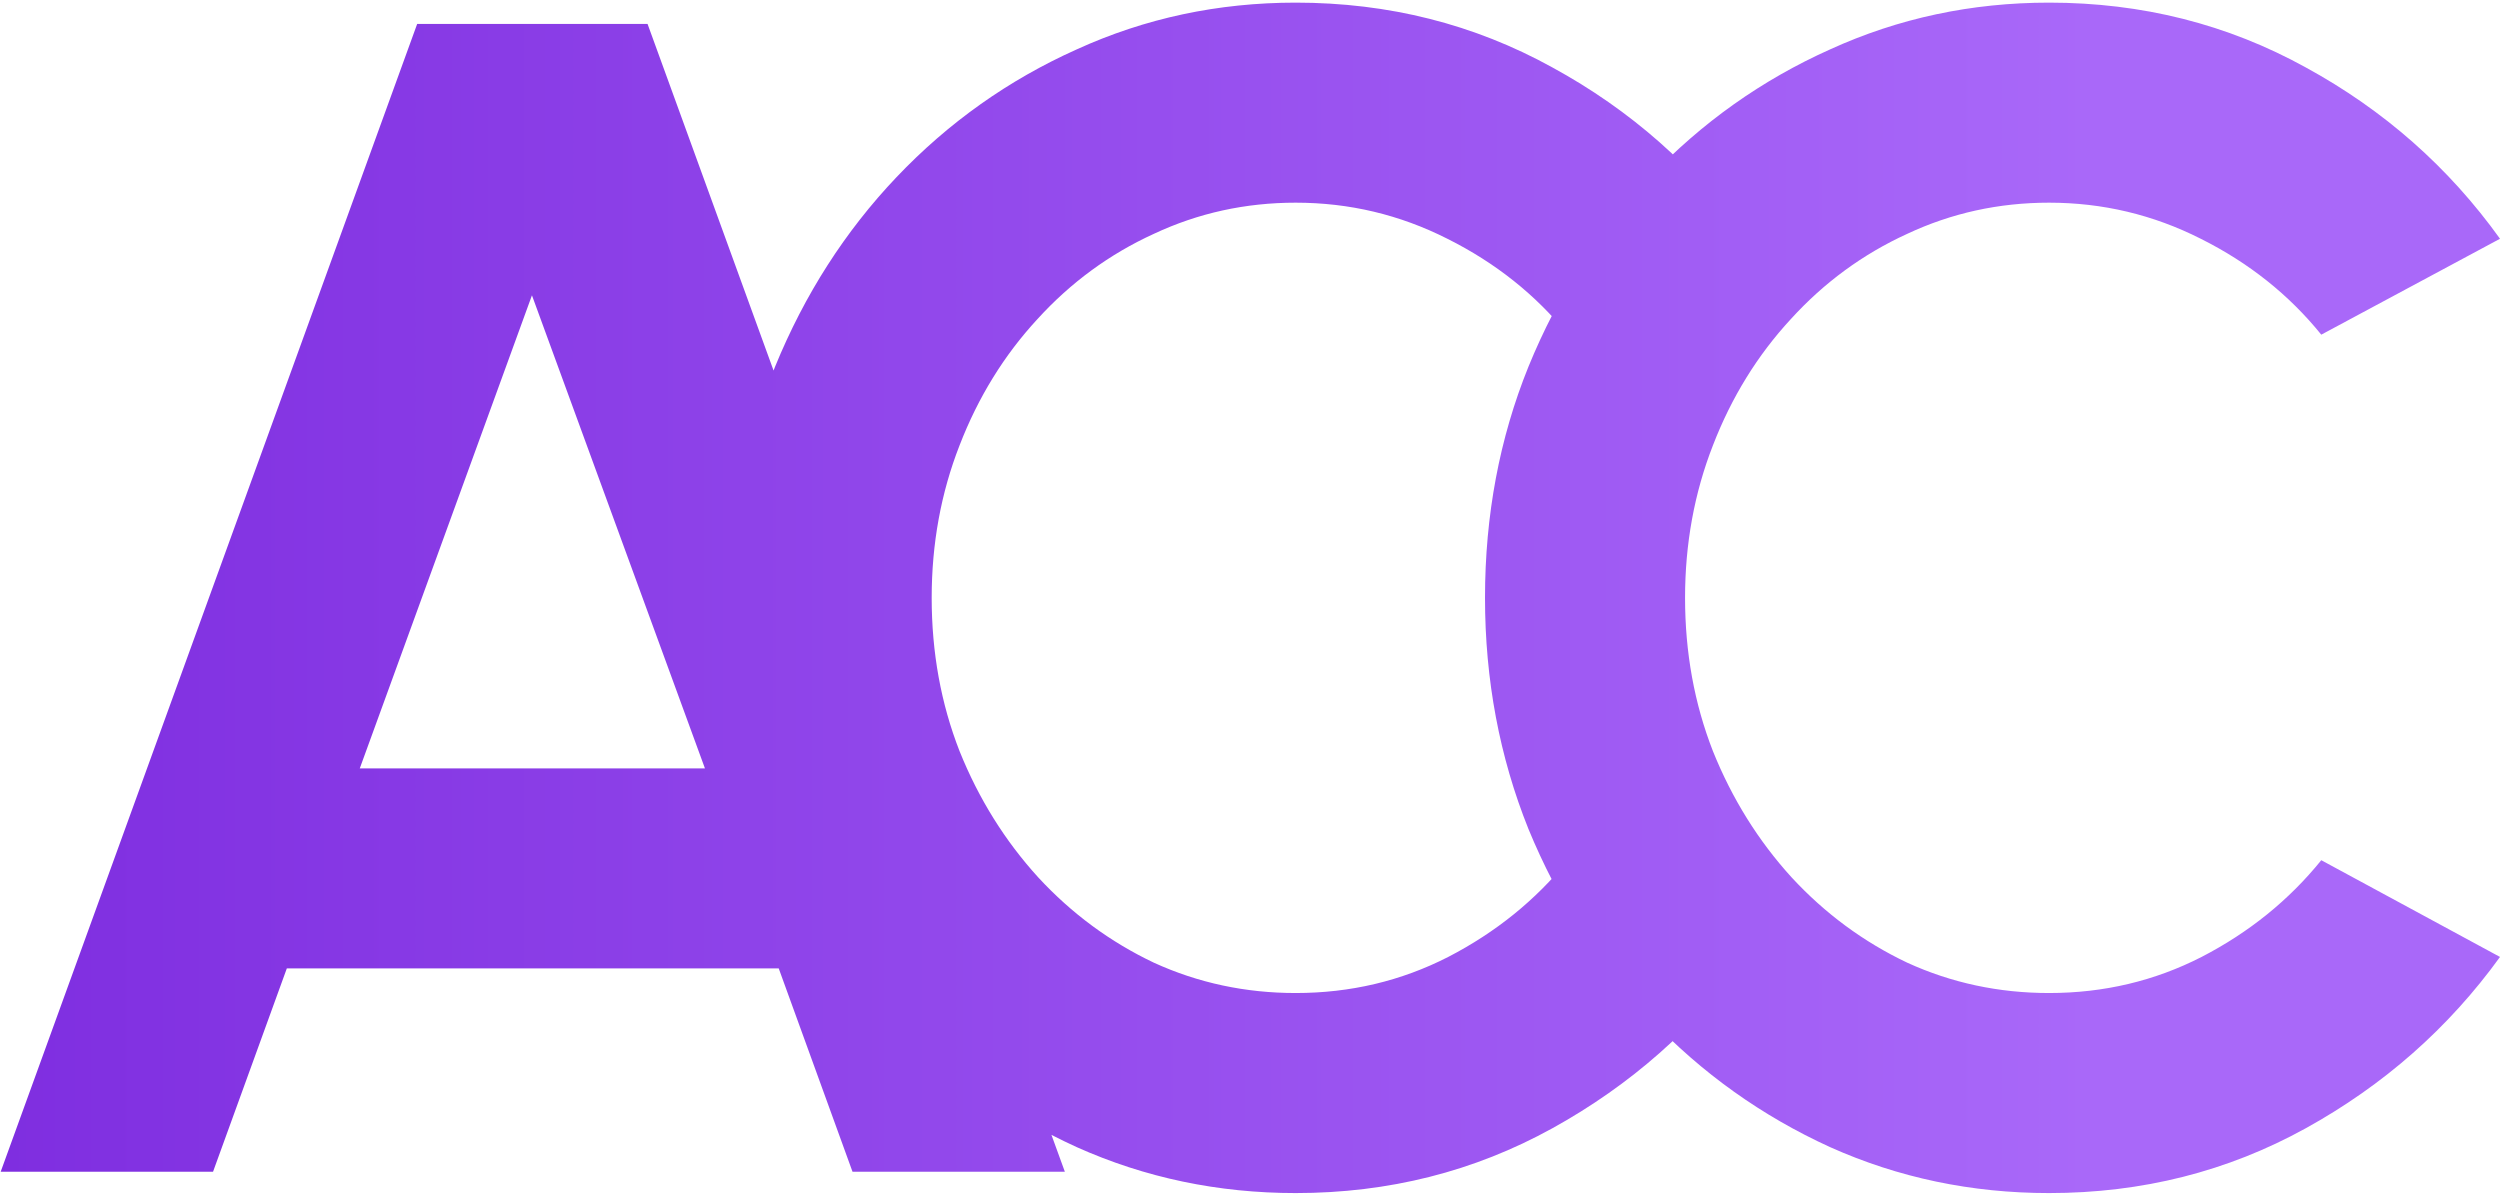 <svg xmlns="http://www.w3.org/2000/svg" width="609" height="291" viewBox="0 0 609 291" fill="none"><path d="M101.622 5.833H157.744L259.4 285.44H207.674L189.699 235.909H69.868L51.893 285.44H0.165L101.622 5.833ZM87.642 187.178H171.724L129.583 71.939L87.642 187.178ZM315.634 290.632C296.726 290.632 278.952 286.904 262.308 279.448C245.665 271.859 231.02 261.407 218.37 248.091C205.855 234.778 196.001 219.399 188.811 201.957C181.755 184.382 178.227 165.608 178.227 145.636C178.227 125.531 181.755 106.757 188.811 89.316C196.001 71.74 205.855 56.361 218.37 43.18C231.02 29.866 245.665 19.481 262.308 12.024C278.952 4.435 296.726 0.641 315.634 0.641C338.268 0.641 359.105 5.9 378.145 16.418C397.186 26.803 412.963 40.718 425.479 58.16L381.94 81.526C374.085 71.807 364.298 64.018 352.581 58.16C340.997 52.302 328.681 49.372 315.634 49.372C303.385 49.372 291.866 51.902 281.081 56.961C270.297 61.888 260.844 68.811 252.721 77.732C244.601 86.52 238.276 96.771 233.749 108.489C229.221 120.072 226.958 132.455 226.958 145.636C226.958 158.952 229.221 171.399 233.749 182.983C238.408 194.567 244.8 204.82 252.922 213.74C261.044 222.527 270.43 229.452 281.081 234.511C291.866 239.437 303.385 241.901 315.634 241.901C328.949 241.901 341.331 238.971 352.781 233.113C364.365 227.122 374.085 219.267 381.94 209.546L425.479 233.113C412.963 250.423 397.186 264.336 378.145 274.854C359.105 285.373 338.268 290.632 315.634 290.632ZM499.155 290.632C480.25 290.632 462.474 286.904 445.831 279.448C429.189 271.859 414.542 261.407 401.893 248.091C389.377 234.778 379.525 219.399 372.335 201.957C365.279 184.382 361.749 165.608 361.749 145.636C361.749 125.531 365.279 106.757 372.335 89.316C379.525 71.74 389.377 56.361 401.893 43.18C414.542 29.866 429.189 19.481 445.831 12.024C462.474 4.435 480.25 0.641 499.155 0.641C521.791 0.641 542.629 5.9 561.668 16.418C580.708 26.803 596.486 40.718 609.001 58.16L565.462 81.526C557.607 71.807 547.821 64.018 536.104 58.16C524.52 52.302 512.205 49.372 499.155 49.372C486.907 49.372 475.39 51.902 464.605 56.961C453.82 61.888 444.367 68.811 436.245 77.732C428.122 86.52 421.798 96.771 417.271 108.489C412.745 120.072 410.48 132.455 410.48 145.636C410.48 158.952 412.745 171.399 417.271 182.983C421.932 194.567 428.323 204.82 436.444 213.74C444.566 222.527 453.954 229.452 464.605 234.511C475.39 239.437 486.907 241.901 499.155 241.901C512.471 241.901 524.853 238.971 536.303 233.113C547.887 227.122 557.607 219.267 565.462 209.546L609.001 233.113C596.486 250.423 580.708 264.336 561.668 274.854C542.629 285.373 521.791 290.632 499.155 290.632Z" fill="url(#paint0_linear_824_117)"></path><defs><linearGradient id="paint0_linear_824_117" x1="609.001" y1="145.636" x2="0.165" y2="145.636" gradientUnits="userSpaceOnUse"><stop offset="0.163" stop-color="#A968F9"></stop><stop offset="1" stop-color="#7F2EE0"></stop></linearGradient></defs></svg>